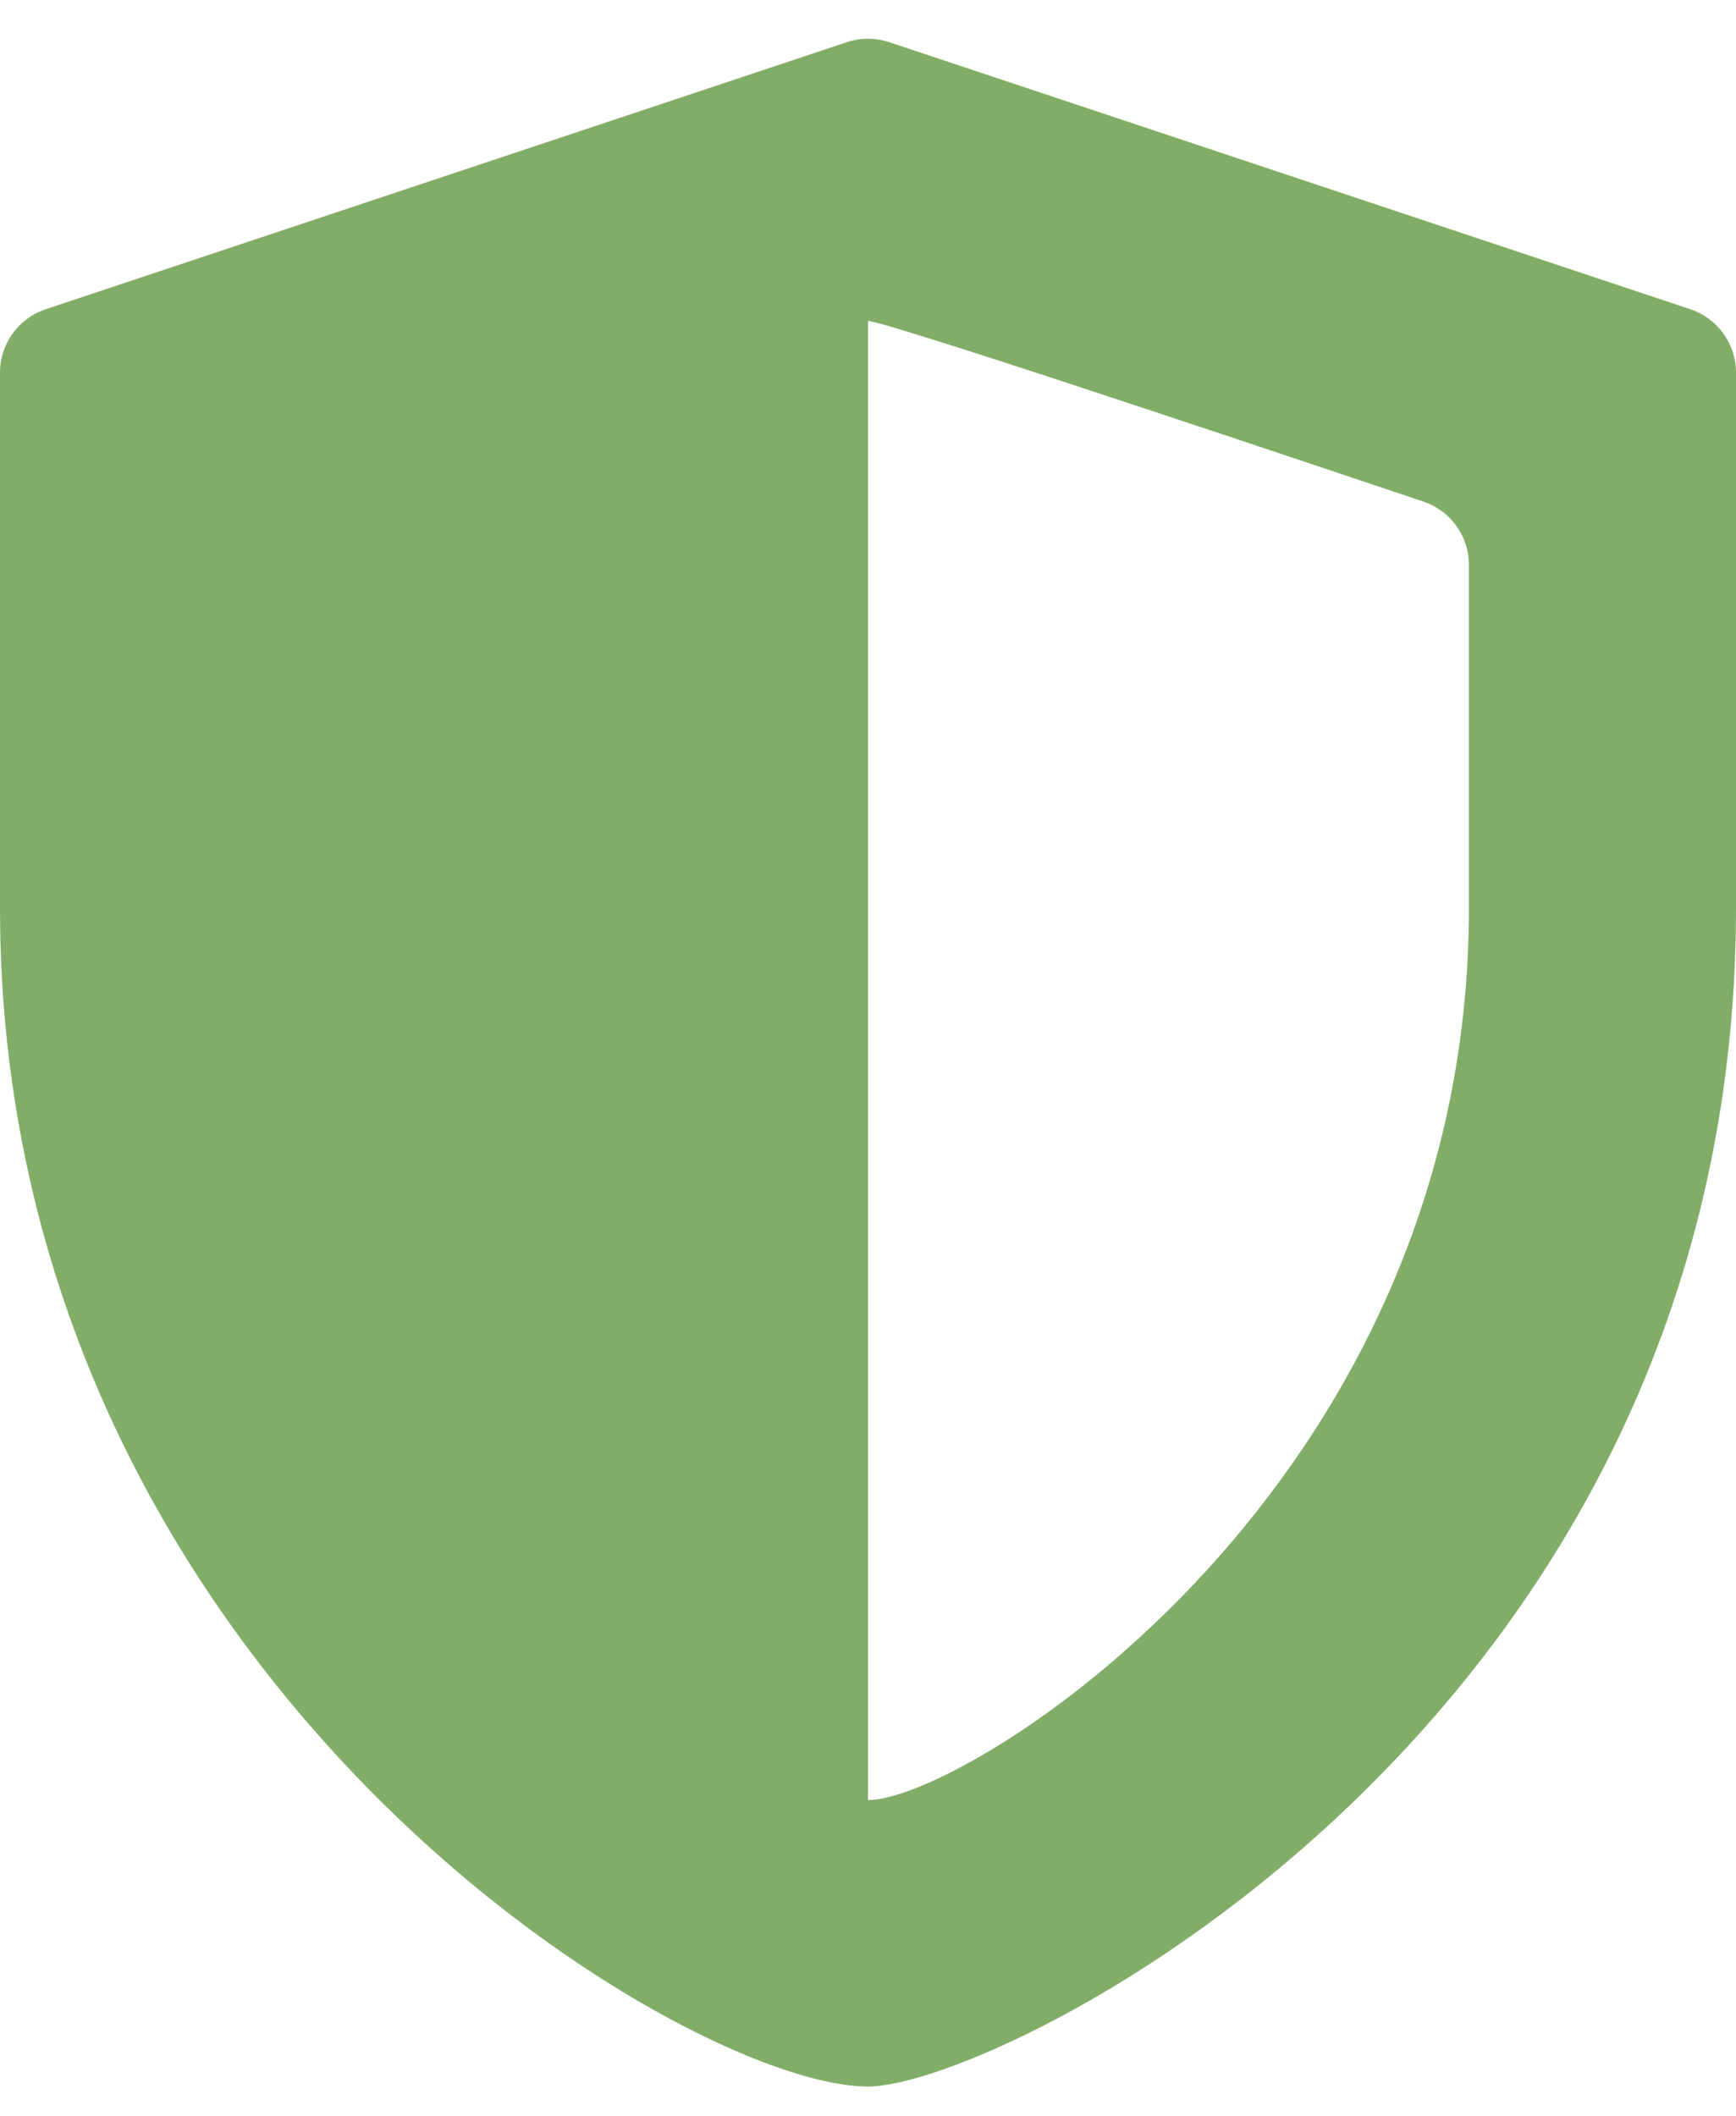 <svg width="32" height="39" viewBox="0 0 32 39" fill="none" xmlns="http://www.w3.org/2000/svg">
<path d="M31.159 5.7L16.389 0.777C16.136 0.693 15.864 0.693 15.611 0.777L0.841 5.7C0.339 5.868 3.24202e-10 6.338 3.24202e-10 6.868V16.736C-7.37174e-05 30.859 12.572 38.458 16 38.458C18.46 38.458 32 31.771 32 16.736V6.868C32 6.338 31.661 5.868 31.159 5.7ZM27.077 16.738C27.077 27.432 17.82 33.177 16 33.179V5.916C16.367 5.916 25.886 9.128 26.235 9.244C26.737 9.411 27.077 9.882 27.077 10.412L27.077 16.738Z" fill="#81AD68"/>
</svg>
